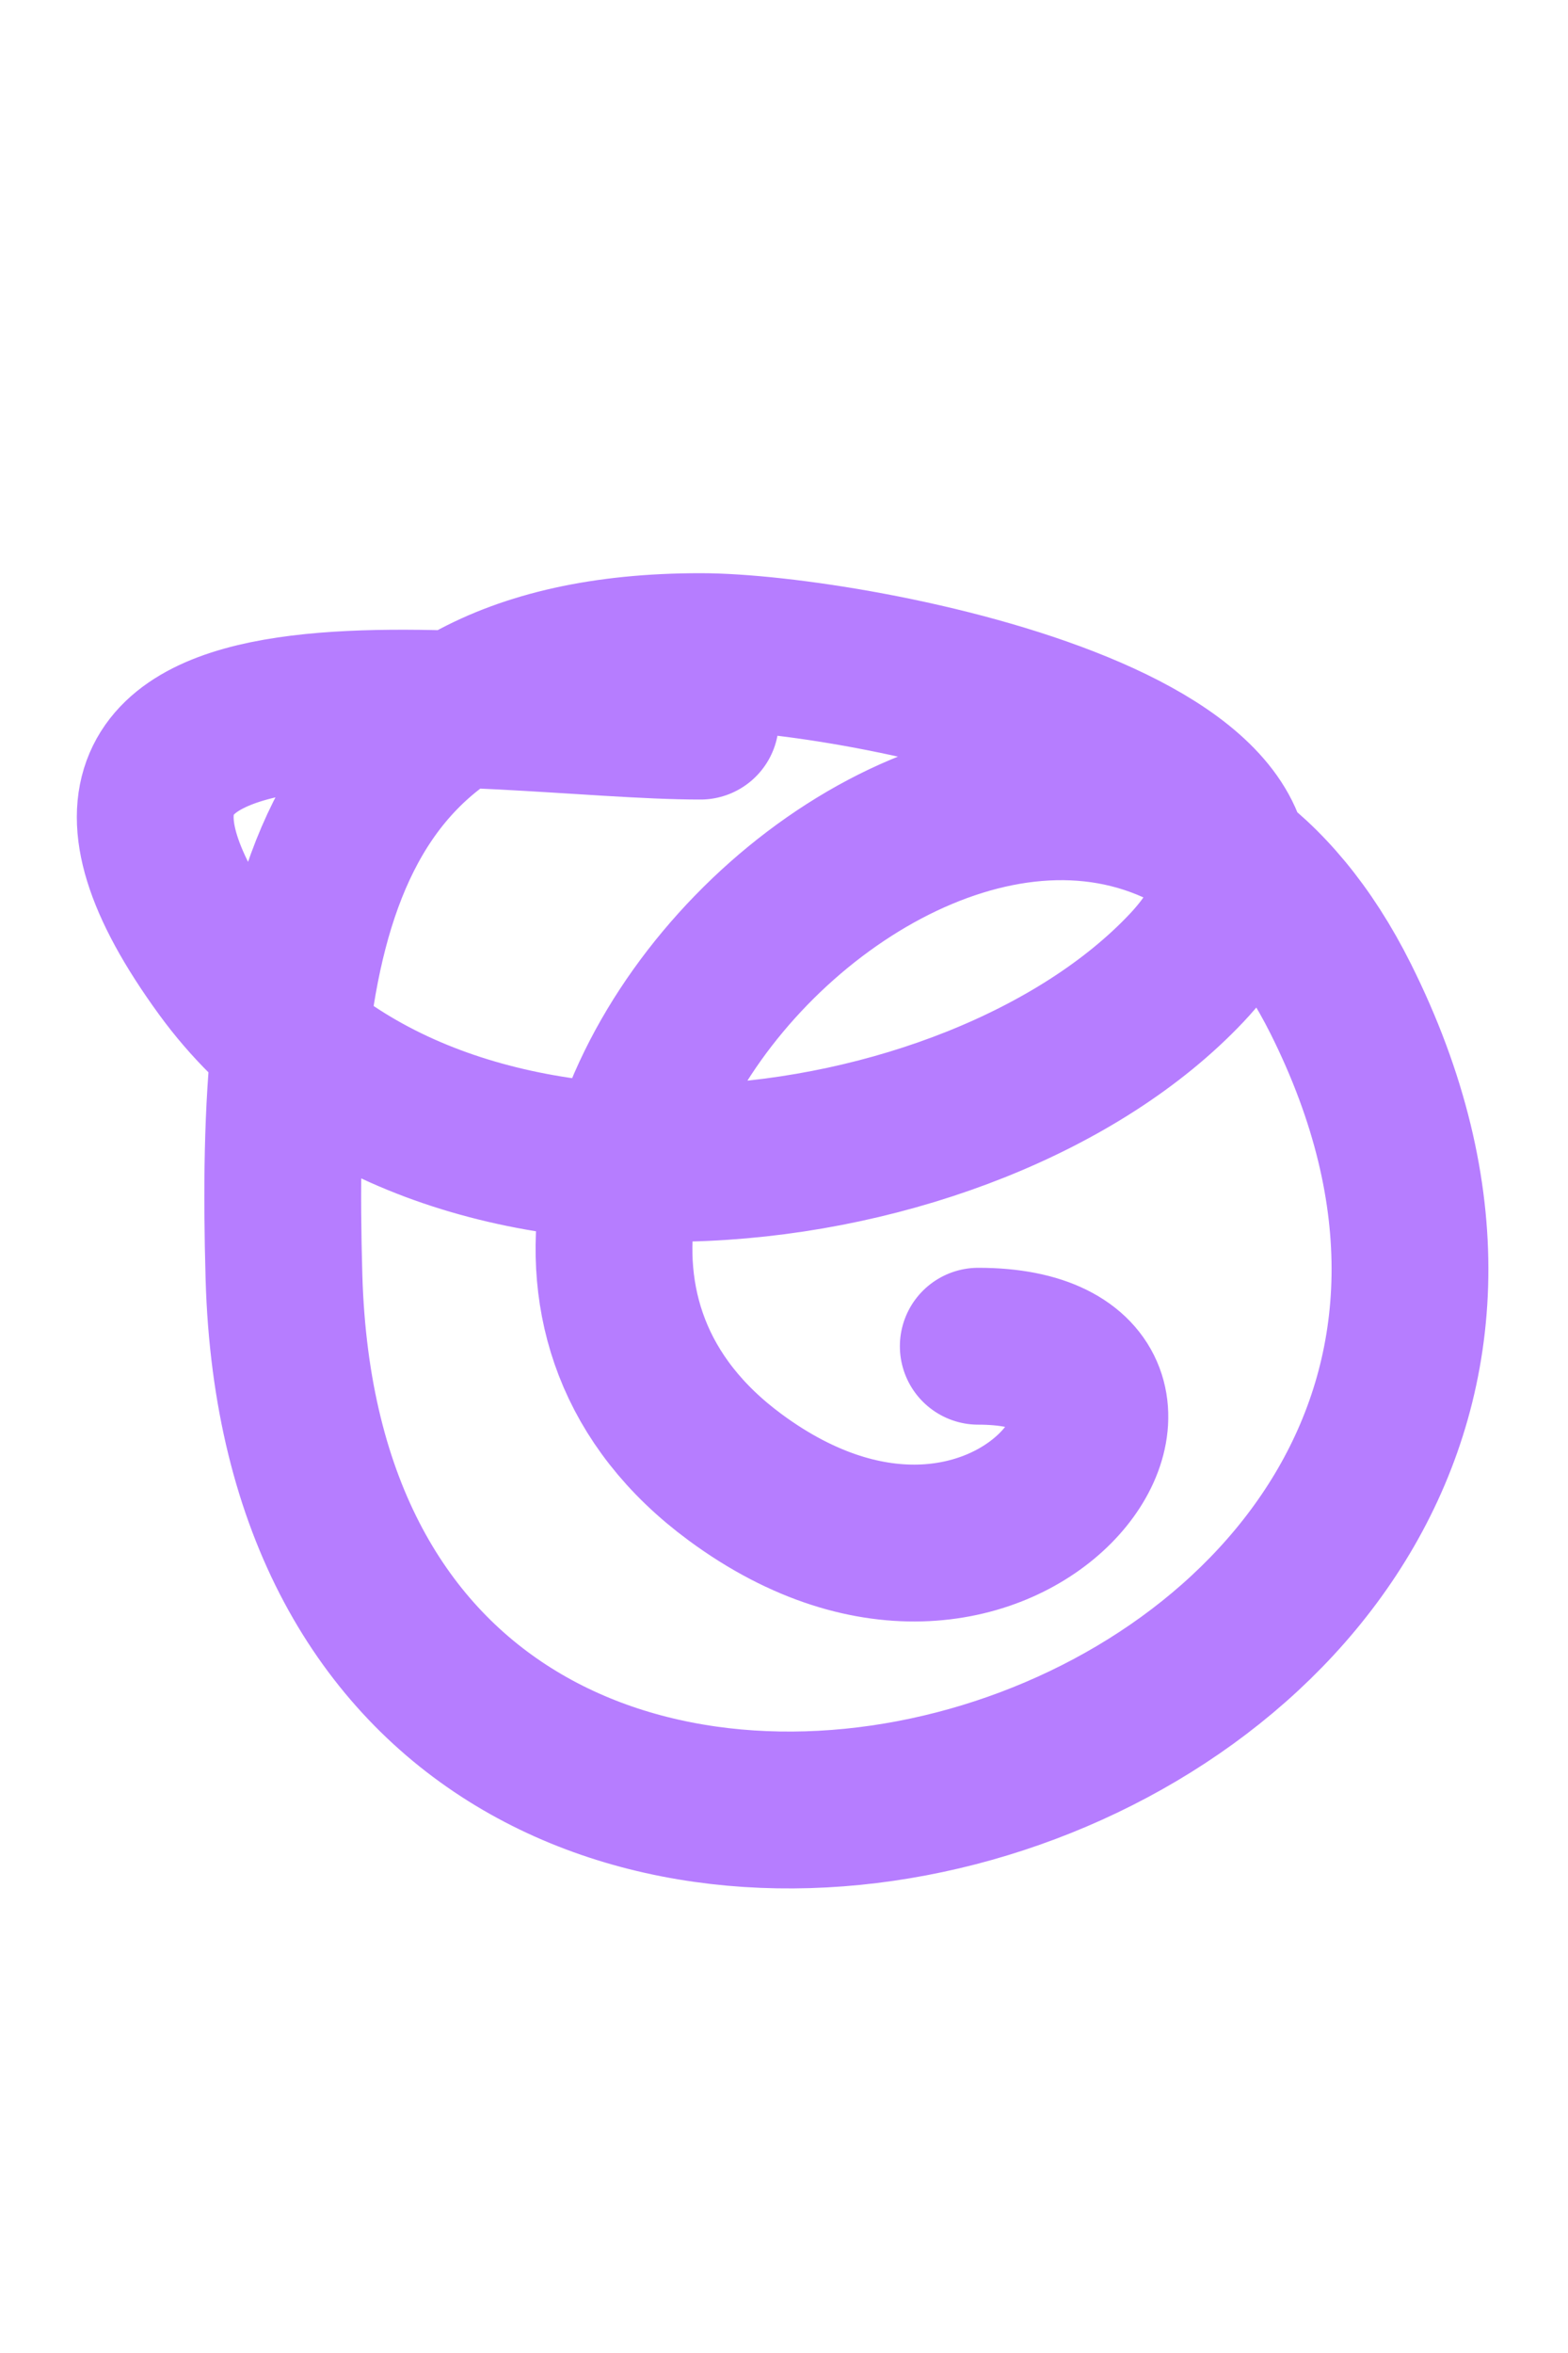<?xml version="1.0" encoding="UTF-8"?> <svg xmlns="http://www.w3.org/2000/svg" width="10" height="15" viewBox="0 0 10 15" fill="none"> <path d="M4.467 4.597C3.137 4.597 -0.184 3.97 1.417 6.171C2.777 8.041 6.21 7.608 7.567 6.171C8.857 4.806 5.461 4.154 4.467 4.154C2.004 4.154 1.749 5.961 1.811 8.139C1.981 14.09 11.071 11.409 8.551 6.368C6.82 2.907 2.065 7.485 4.689 9.418C6.45 10.716 7.856 8.582 6.239 8.582" stroke="#B67DFF" stroke-linecap="round"></path> </svg> 